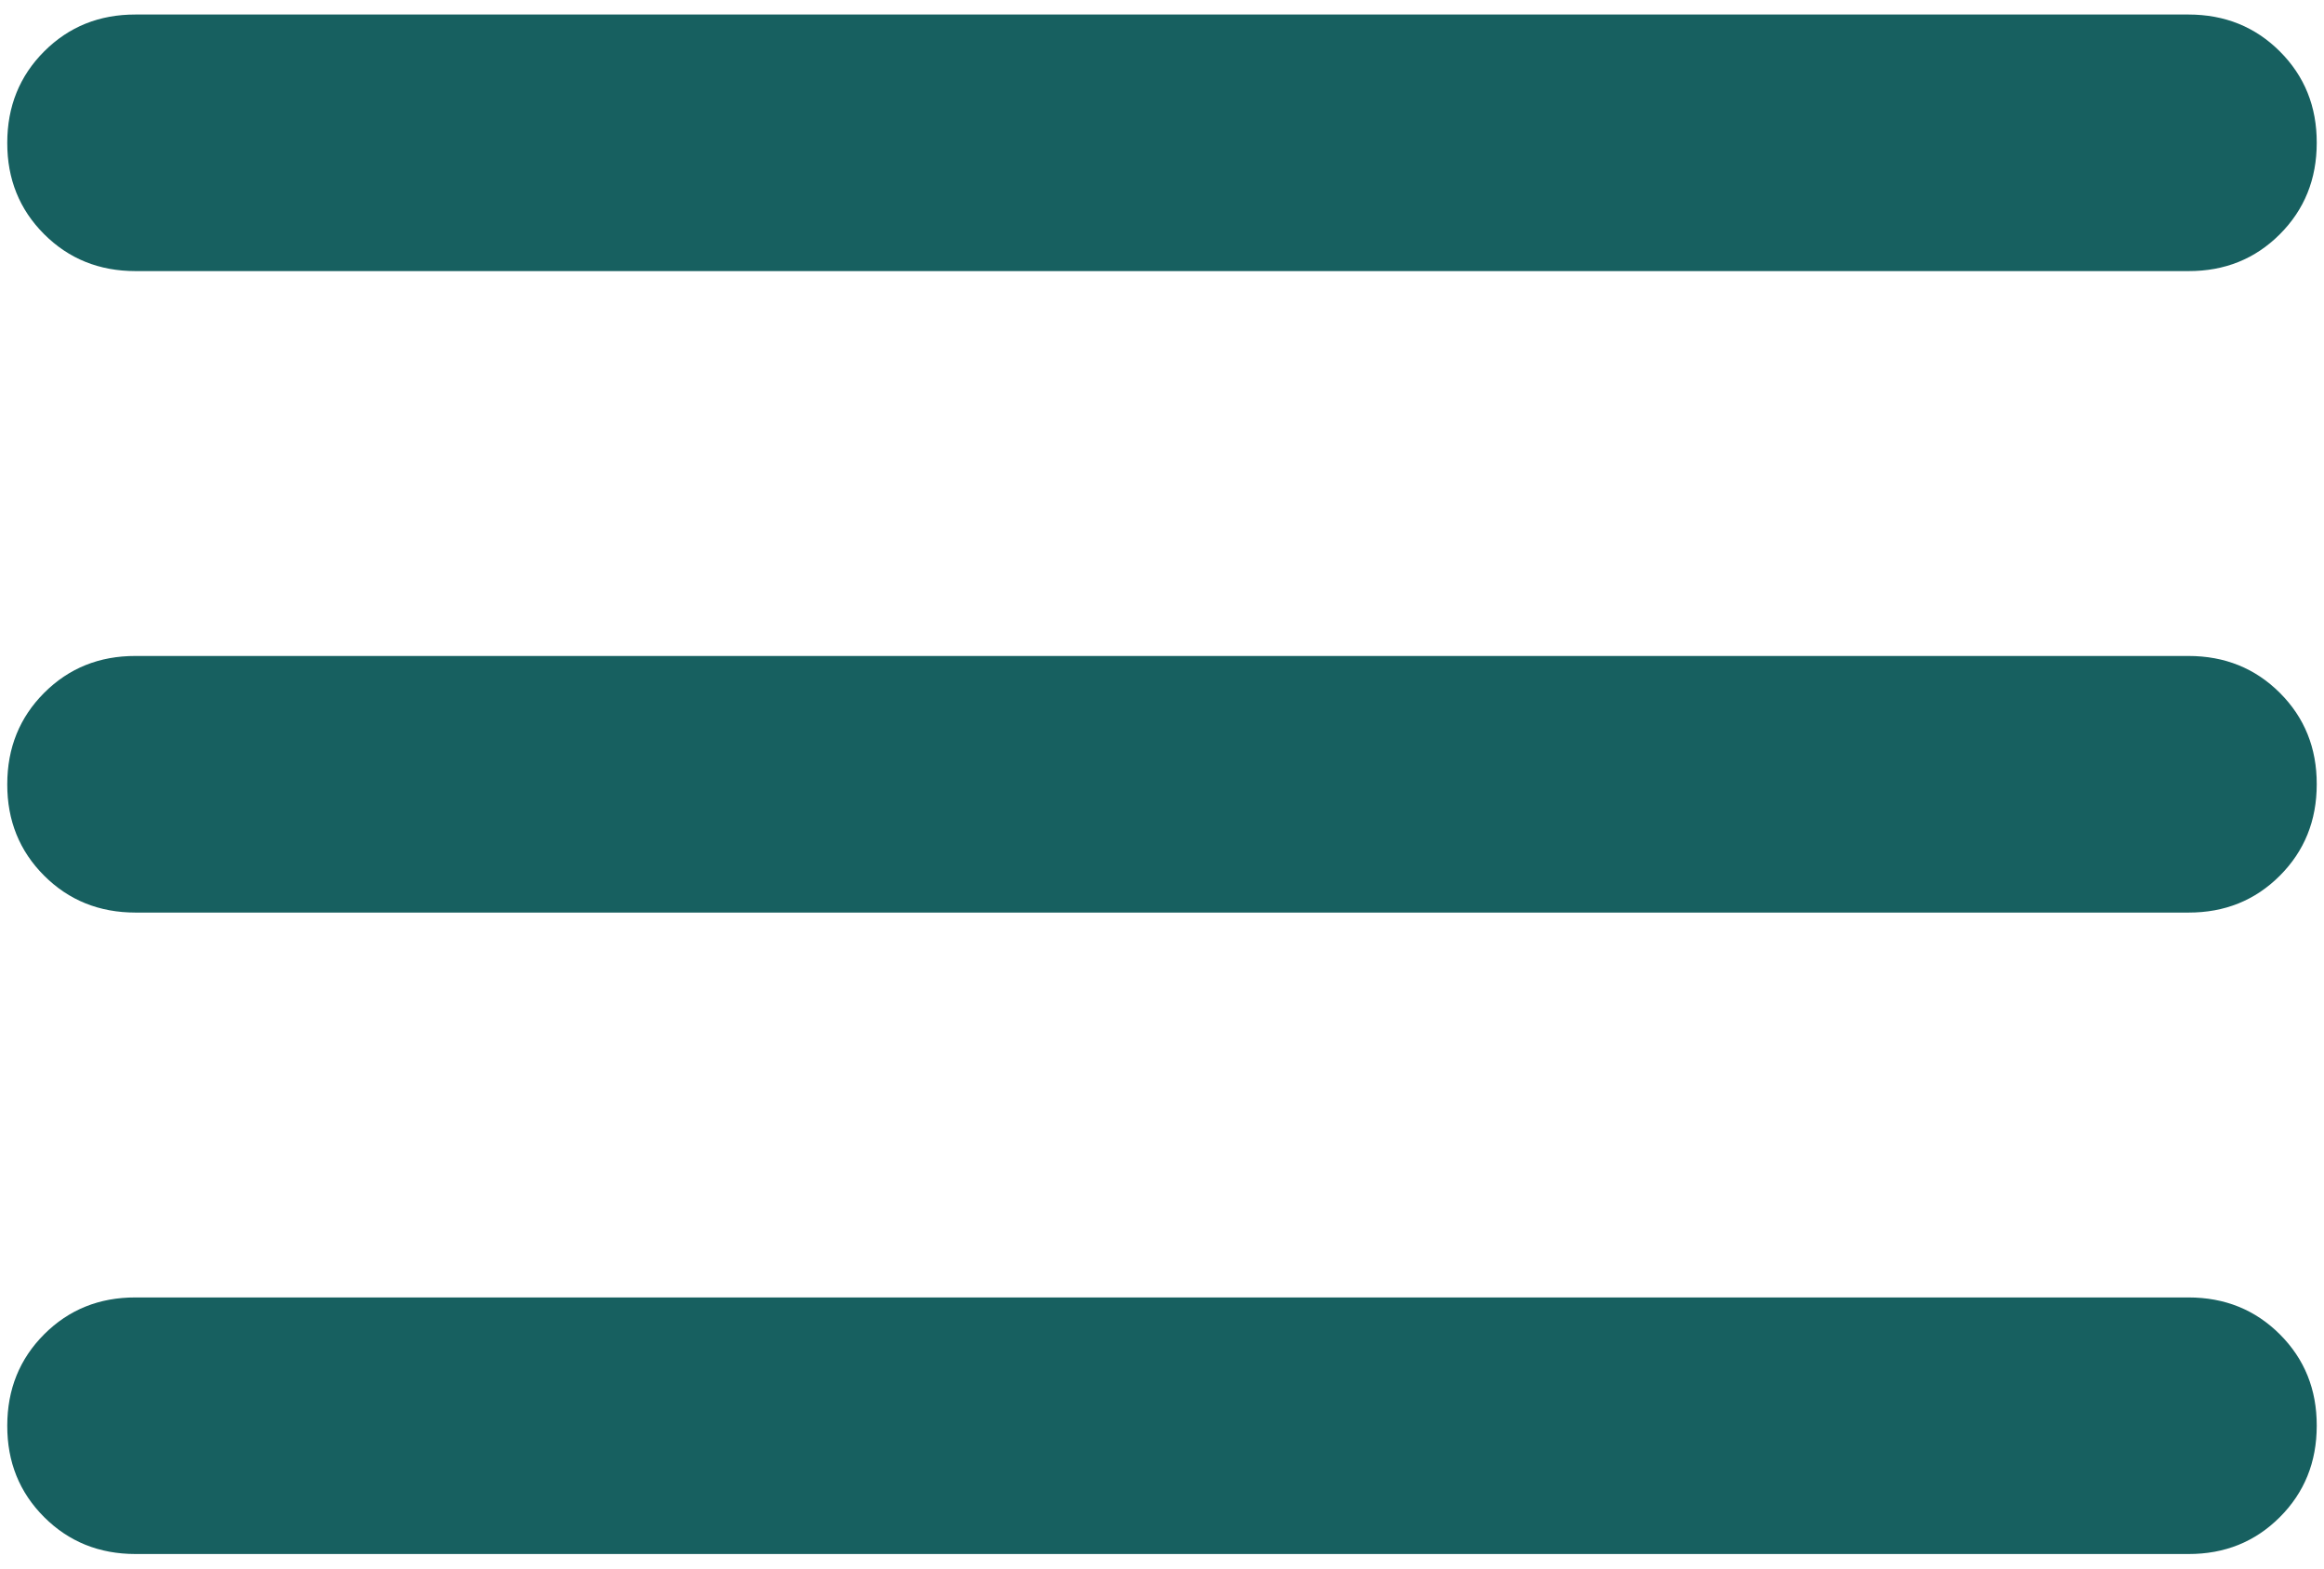 <svg width="80" height="54" viewBox="0 0 80 54" fill="none" xmlns="http://www.w3.org/2000/svg">
<path d="M4.667 53.5C3.415 53.5 2.366 53.076 1.518 52.228C0.67 51.38 0.247 50.332 0.25 49.083C0.25 47.832 0.674 46.782 1.522 45.934C2.37 45.086 3.418 44.664 4.667 44.667H75.333C76.585 44.667 77.634 45.091 78.482 45.939C79.33 46.787 79.753 47.835 79.75 49.083C79.75 50.335 79.326 51.384 78.478 52.232C77.63 53.08 76.582 53.503 75.333 53.5H4.667ZM4.667 31.417C3.415 31.417 2.366 30.993 1.518 30.145C0.67 29.297 0.247 28.248 0.25 27C0.25 25.749 0.674 24.699 1.522 23.851C2.37 23.003 3.418 22.58 4.667 22.583H75.333C76.585 22.583 77.634 23.007 78.482 23.855C79.33 24.703 79.753 25.752 79.75 27C79.75 28.251 79.326 29.301 78.478 30.149C77.63 30.997 76.582 31.42 75.333 31.417H4.667ZM4.667 9.333C3.415 9.333 2.366 8.909 1.518 8.061C0.67 7.213 0.247 6.165 0.25 4.917C0.25 3.665 0.674 2.616 1.522 1.768C2.37 0.92 3.418 0.497 4.667 0.5H75.333C76.585 0.5 77.634 0.924 78.482 1.772C79.33 2.62 79.753 3.668 79.75 4.917C79.75 6.168 79.326 7.218 78.478 8.066C77.63 8.914 76.582 9.336 75.333 9.333H4.667Z" fill="#176060"/>
</svg>
